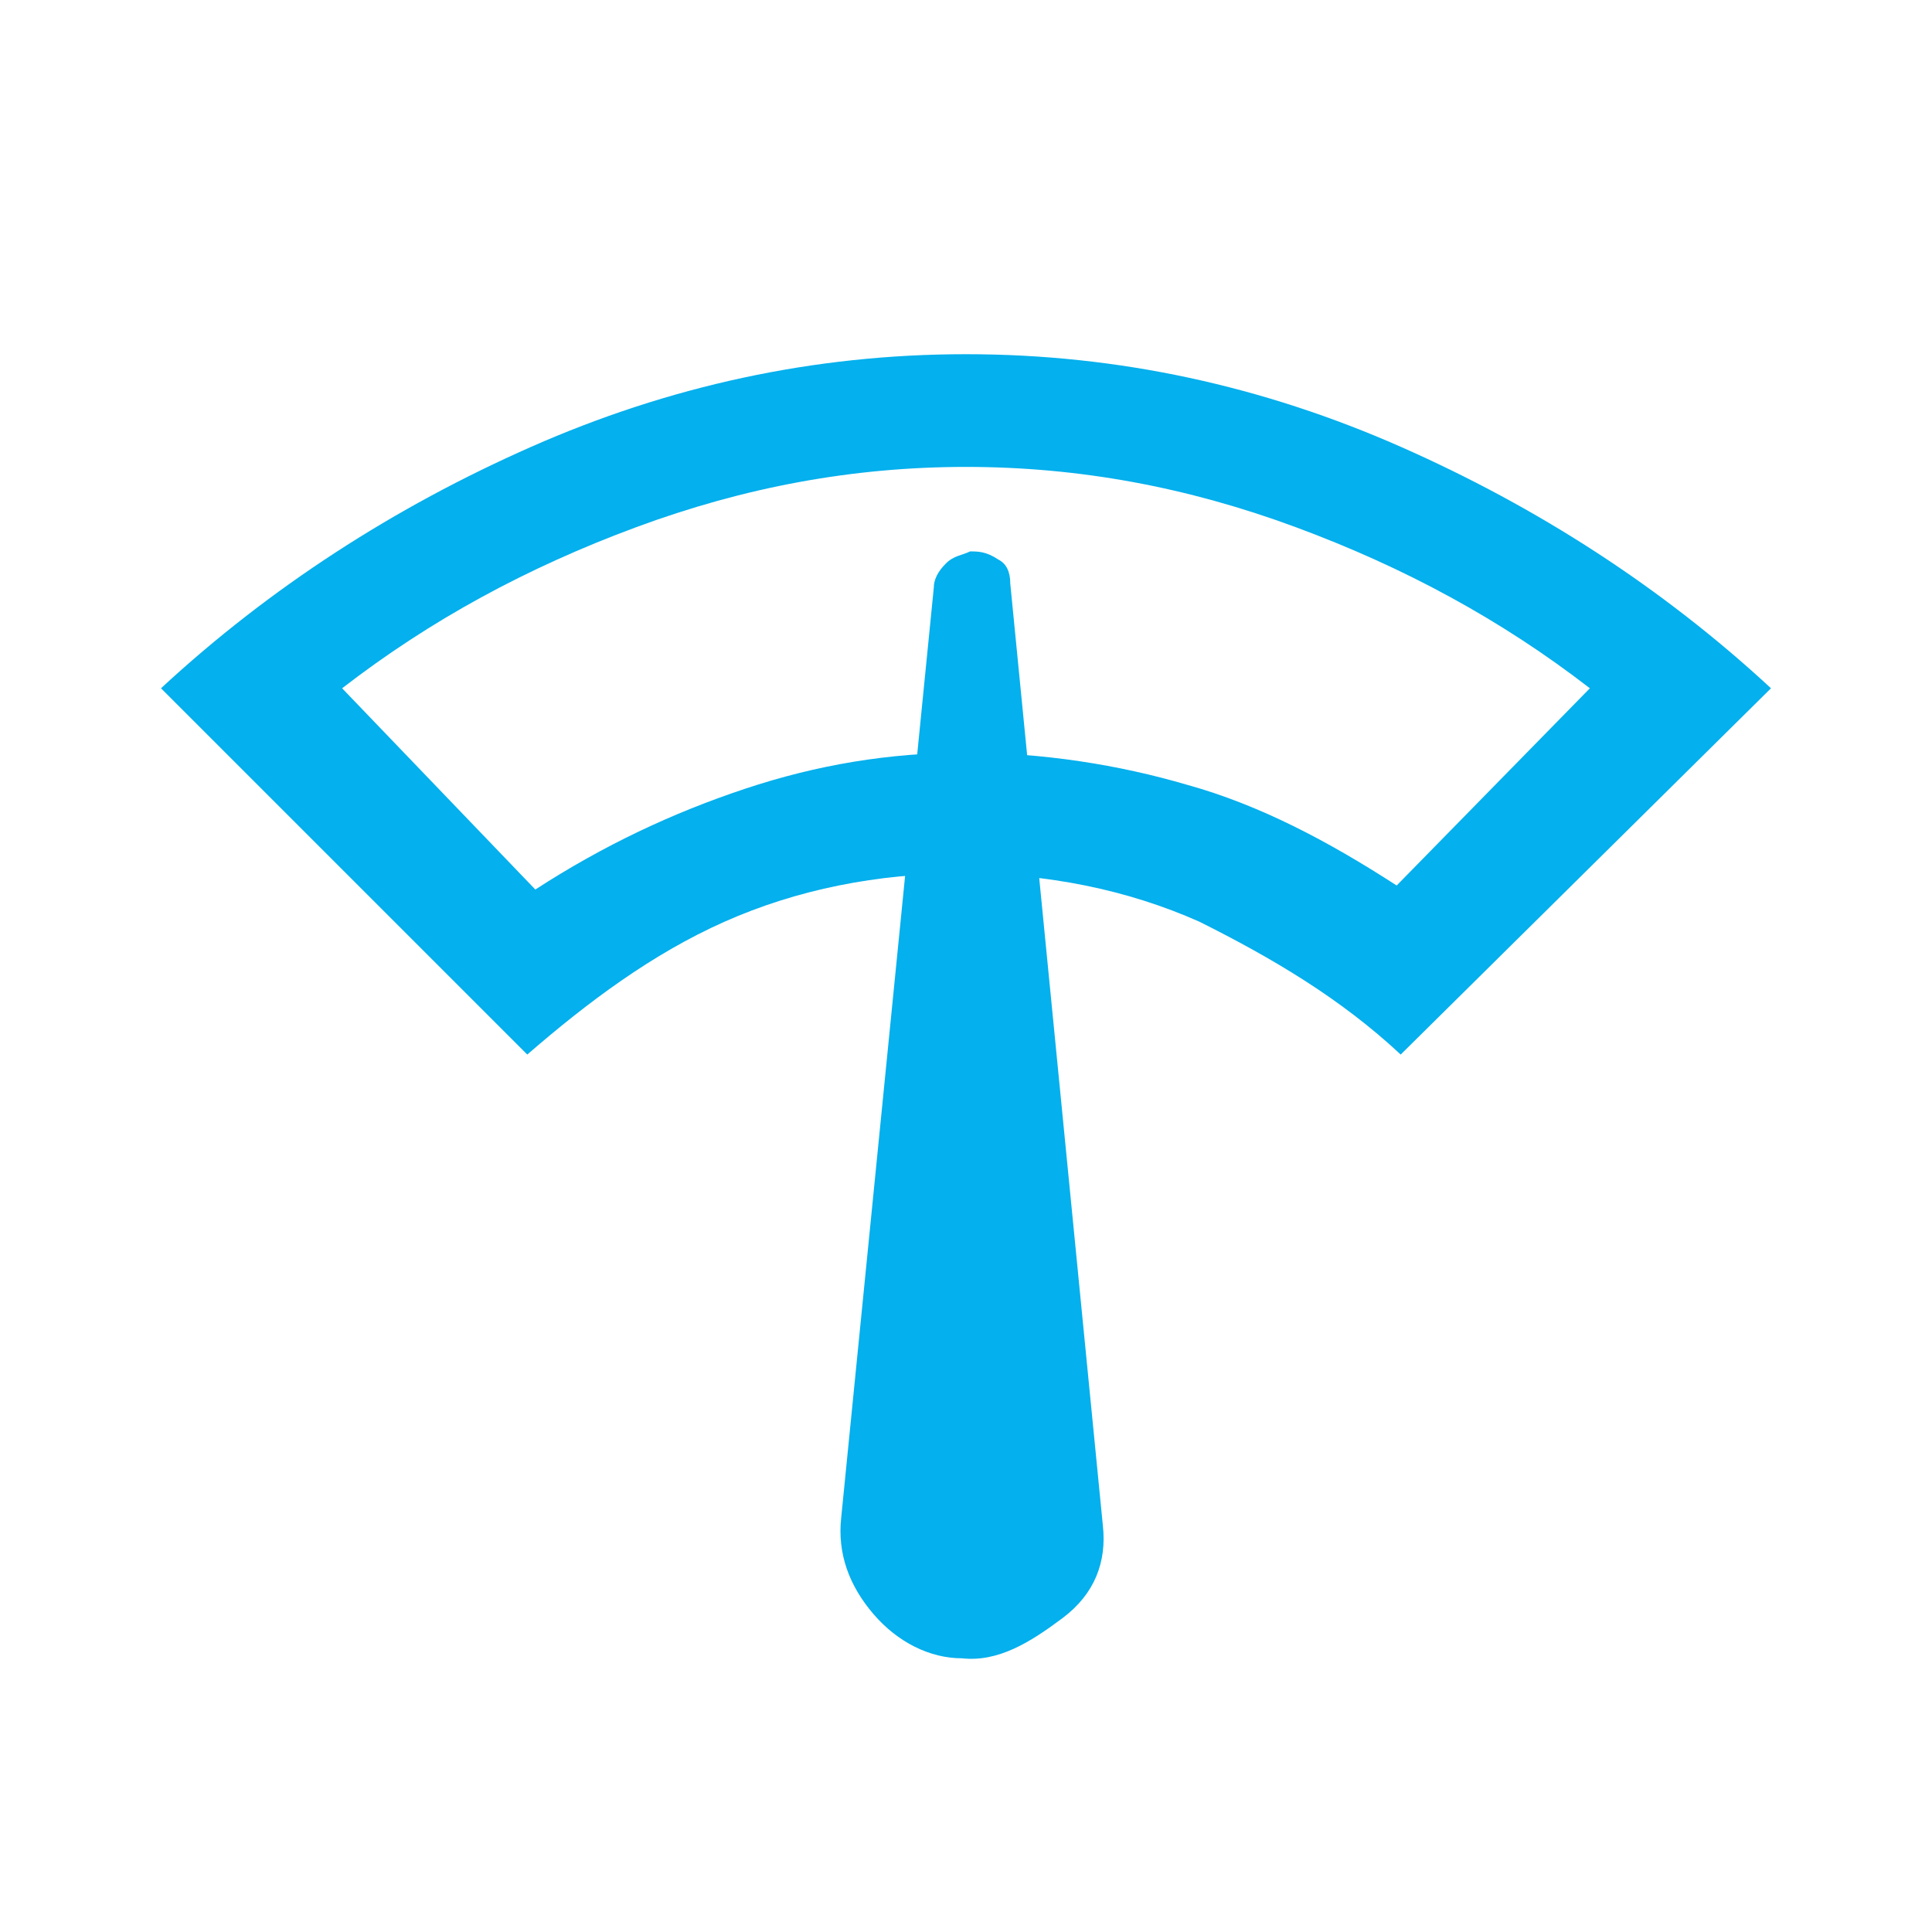 <?xml version="1.0" encoding="utf-8"?>
<!-- Generator: Adobe Illustrator 25.3.1, SVG Export Plug-In . SVG Version: 6.00 Build 0)  -->
<svg version="1.1" id="Layer_1" xmlns="http://www.w3.org/2000/svg" xmlns:xlink="http://www.w3.org/1999/xlink" x="0px" y="0px"
	 viewBox="0 0 48 48" style="enable-background:new 0 0 48 48;" xml:space="preserve">
<style type="text/css">
	.st0{fill:#04B0ED;}
</style>
<path class="st0" d="M23.9,41.2c-0.8,0-1.6-0.4-2.2-1.1s-0.9-1.5-0.8-2.4l2.3-23.1c0-0.2,0.1-0.4,0.3-0.6c0.2-0.2,0.4-0.2,0.6-0.3
	c0.2,0,0.4,0,0.7,0.2c0.2,0.1,0.3,0.3,0.3,0.6l2.3,23.4c0.1,0.9-0.2,1.7-1,2.3S24.8,41.3,23.9,41.2z"/>
<path class="st0" d="M13.1,26.2L4,17.1c2.7-2.5,5.8-4.5,9.2-6s7-2.3,10.8-2.3s7.4,0.8,10.8,2.3s6.5,3.5,9.2,6l-9.2,9.1
	c-1.5-1.4-3.2-2.4-5-3.3c-1.8-0.8-3.8-1.2-5.9-1.2s-4.1,0.4-5.9,1.2S14.6,24.9,13.1,26.2z M13.3,22.1c1.7-1.1,3.4-1.9,5.2-2.5
	c1.8-0.6,3.6-0.9,5.5-0.9s3.8,0.3,5.5,0.8c1.8,0.5,3.5,1.4,5.2,2.5l4.8-4.9c-2.2-1.7-4.6-3-7.3-4s-5.4-1.5-8.2-1.5s-5.5,0.5-8.2,1.5
	s-5.1,2.3-7.3,4L13.3,22.1z"/>
</svg>
